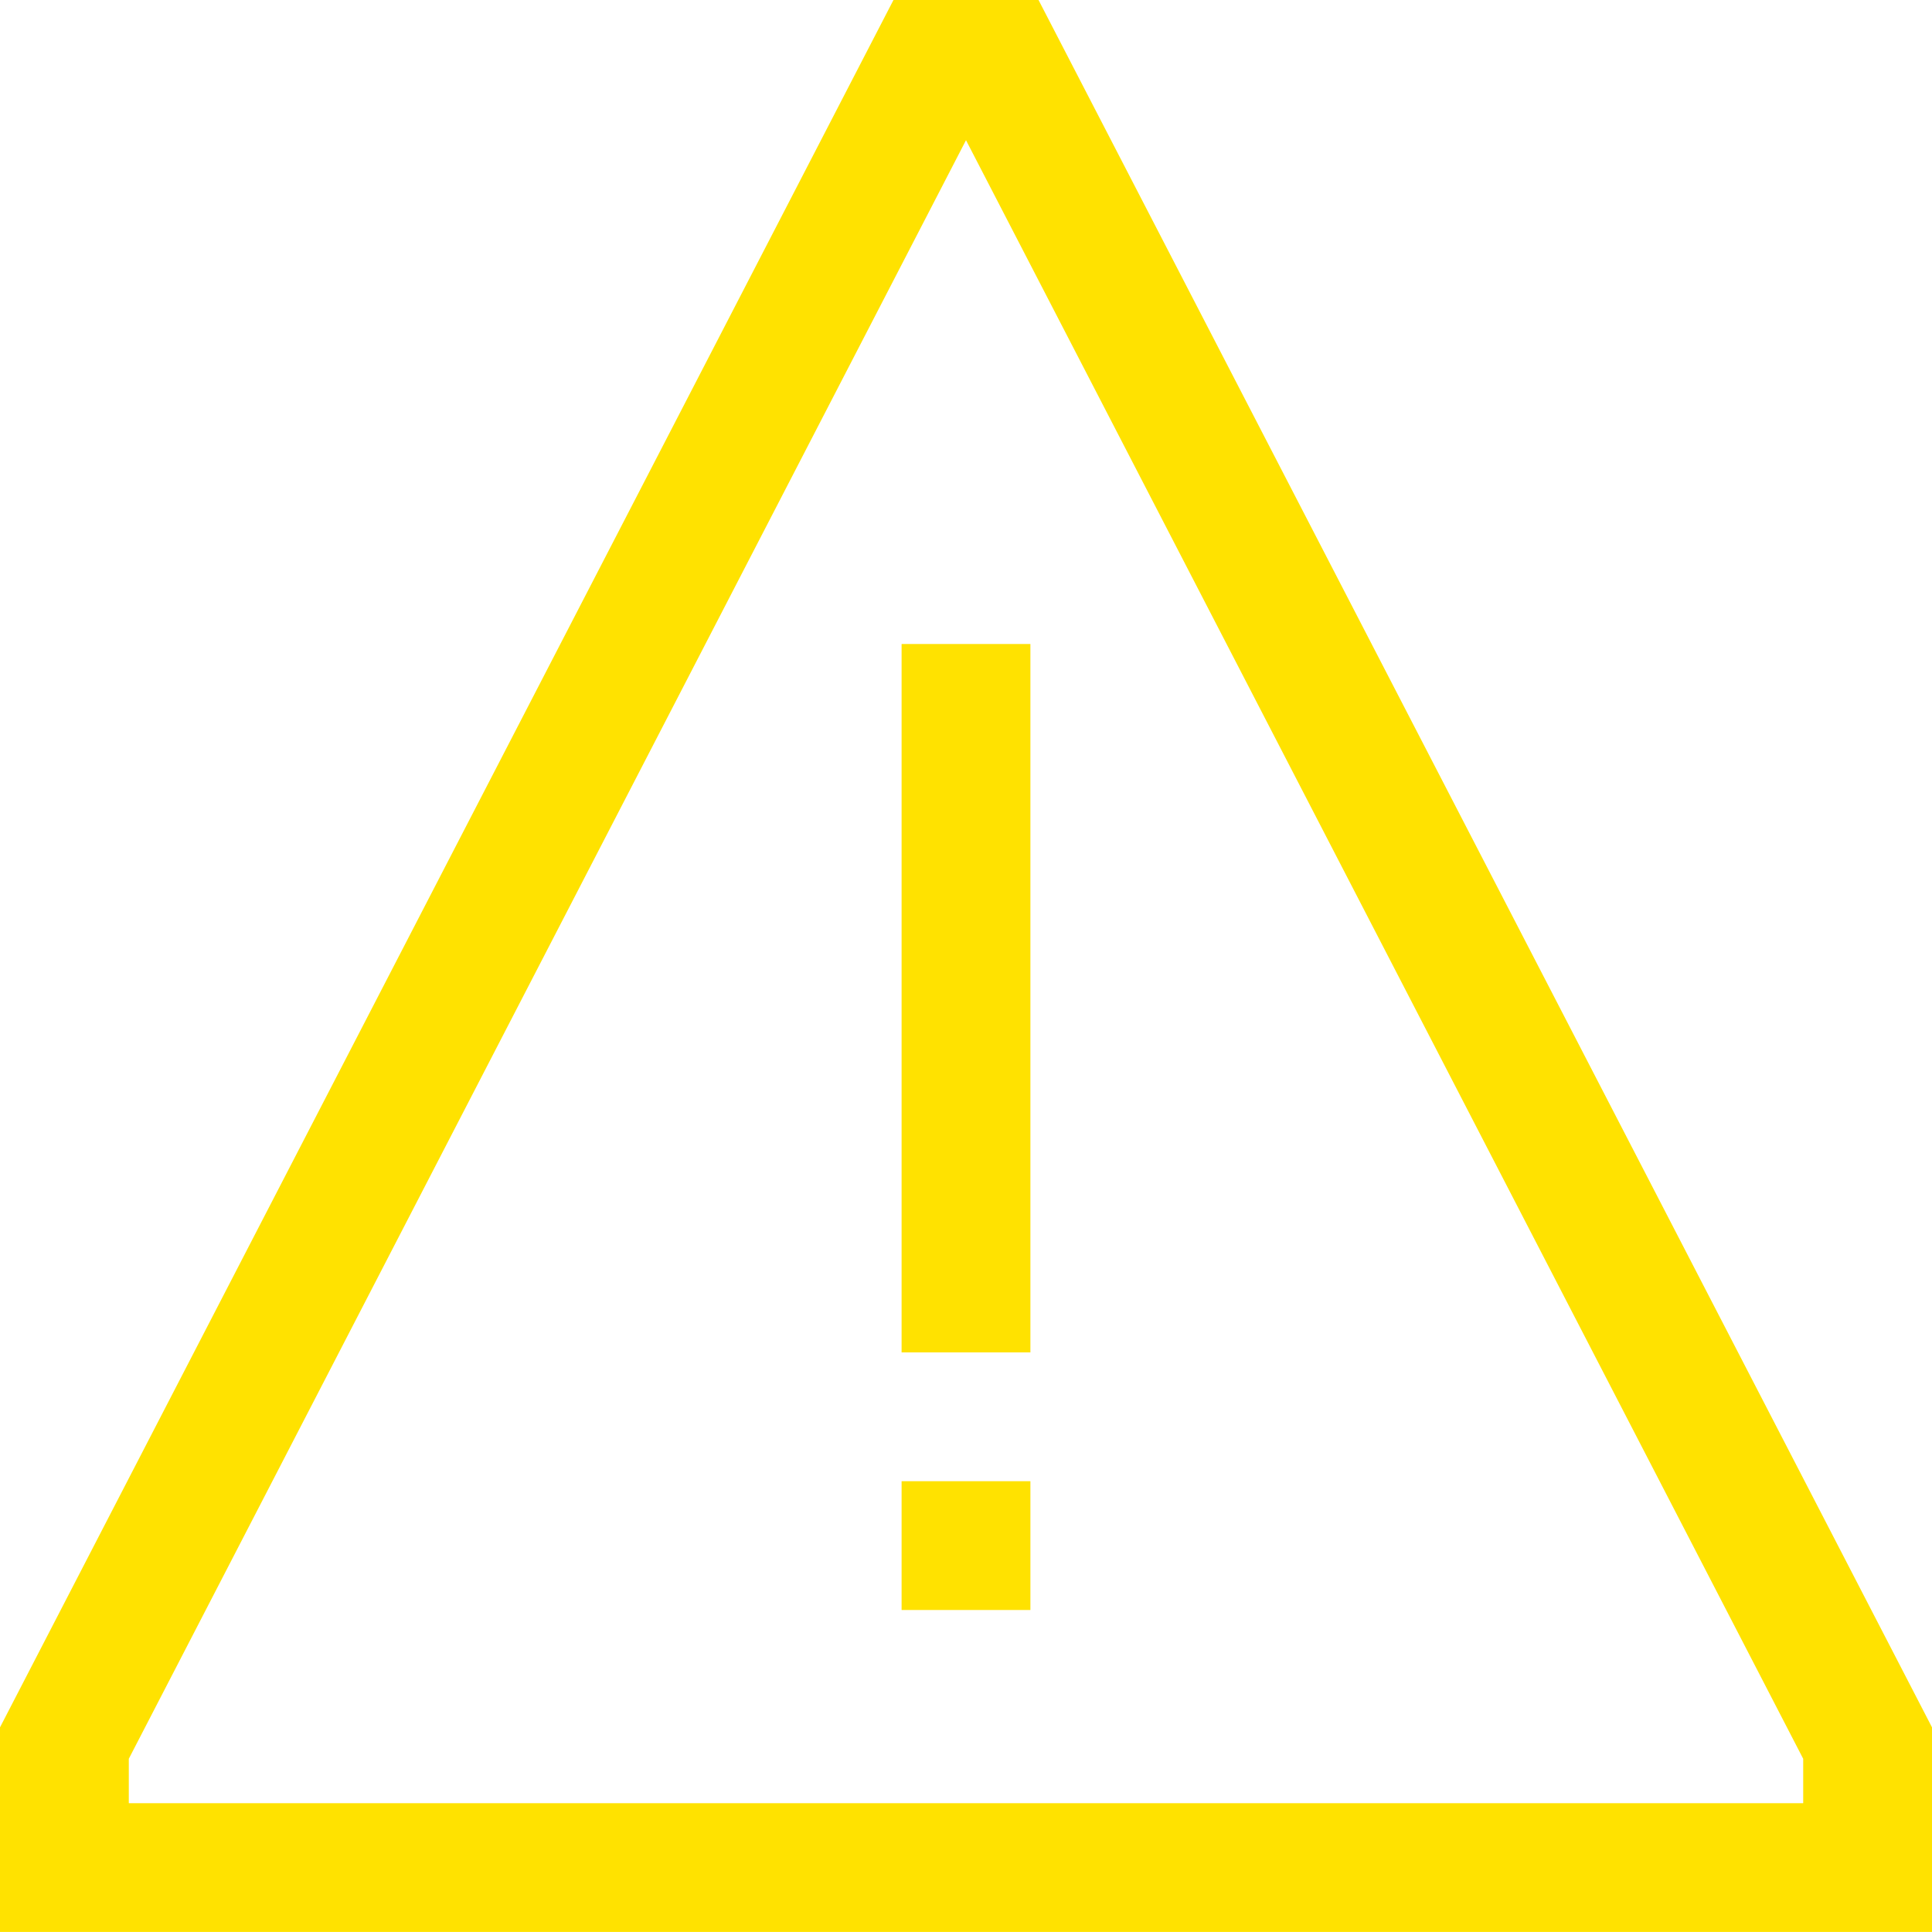 <?xml version="1.0" encoding="UTF-8"?>
<svg xmlns="http://www.w3.org/2000/svg" width="33.75" height="33.75" viewBox="0 0 33.75 33.75">
  <g id="Icon_core-warning" data-name="Icon core-warning" transform="translate(-1.125 -1.125)">
    <path id="Path_115" data-name="Path 115" d="M16.875,12.375h2.25V24.75h-2.25Zm0,14.625h2.25v2.25h-2.25Z" fill="#ffe200"></path>
    <path id="Path_116" data-name="Path 116" d="M19.267,1.125H16.733L1.125,31.3v3.574h33.75V31.3Zm13.358,31.5H3.375v-.776L18,3.574,32.625,31.849Z" fill="#ffe200"></path>
  </g>
</svg>

